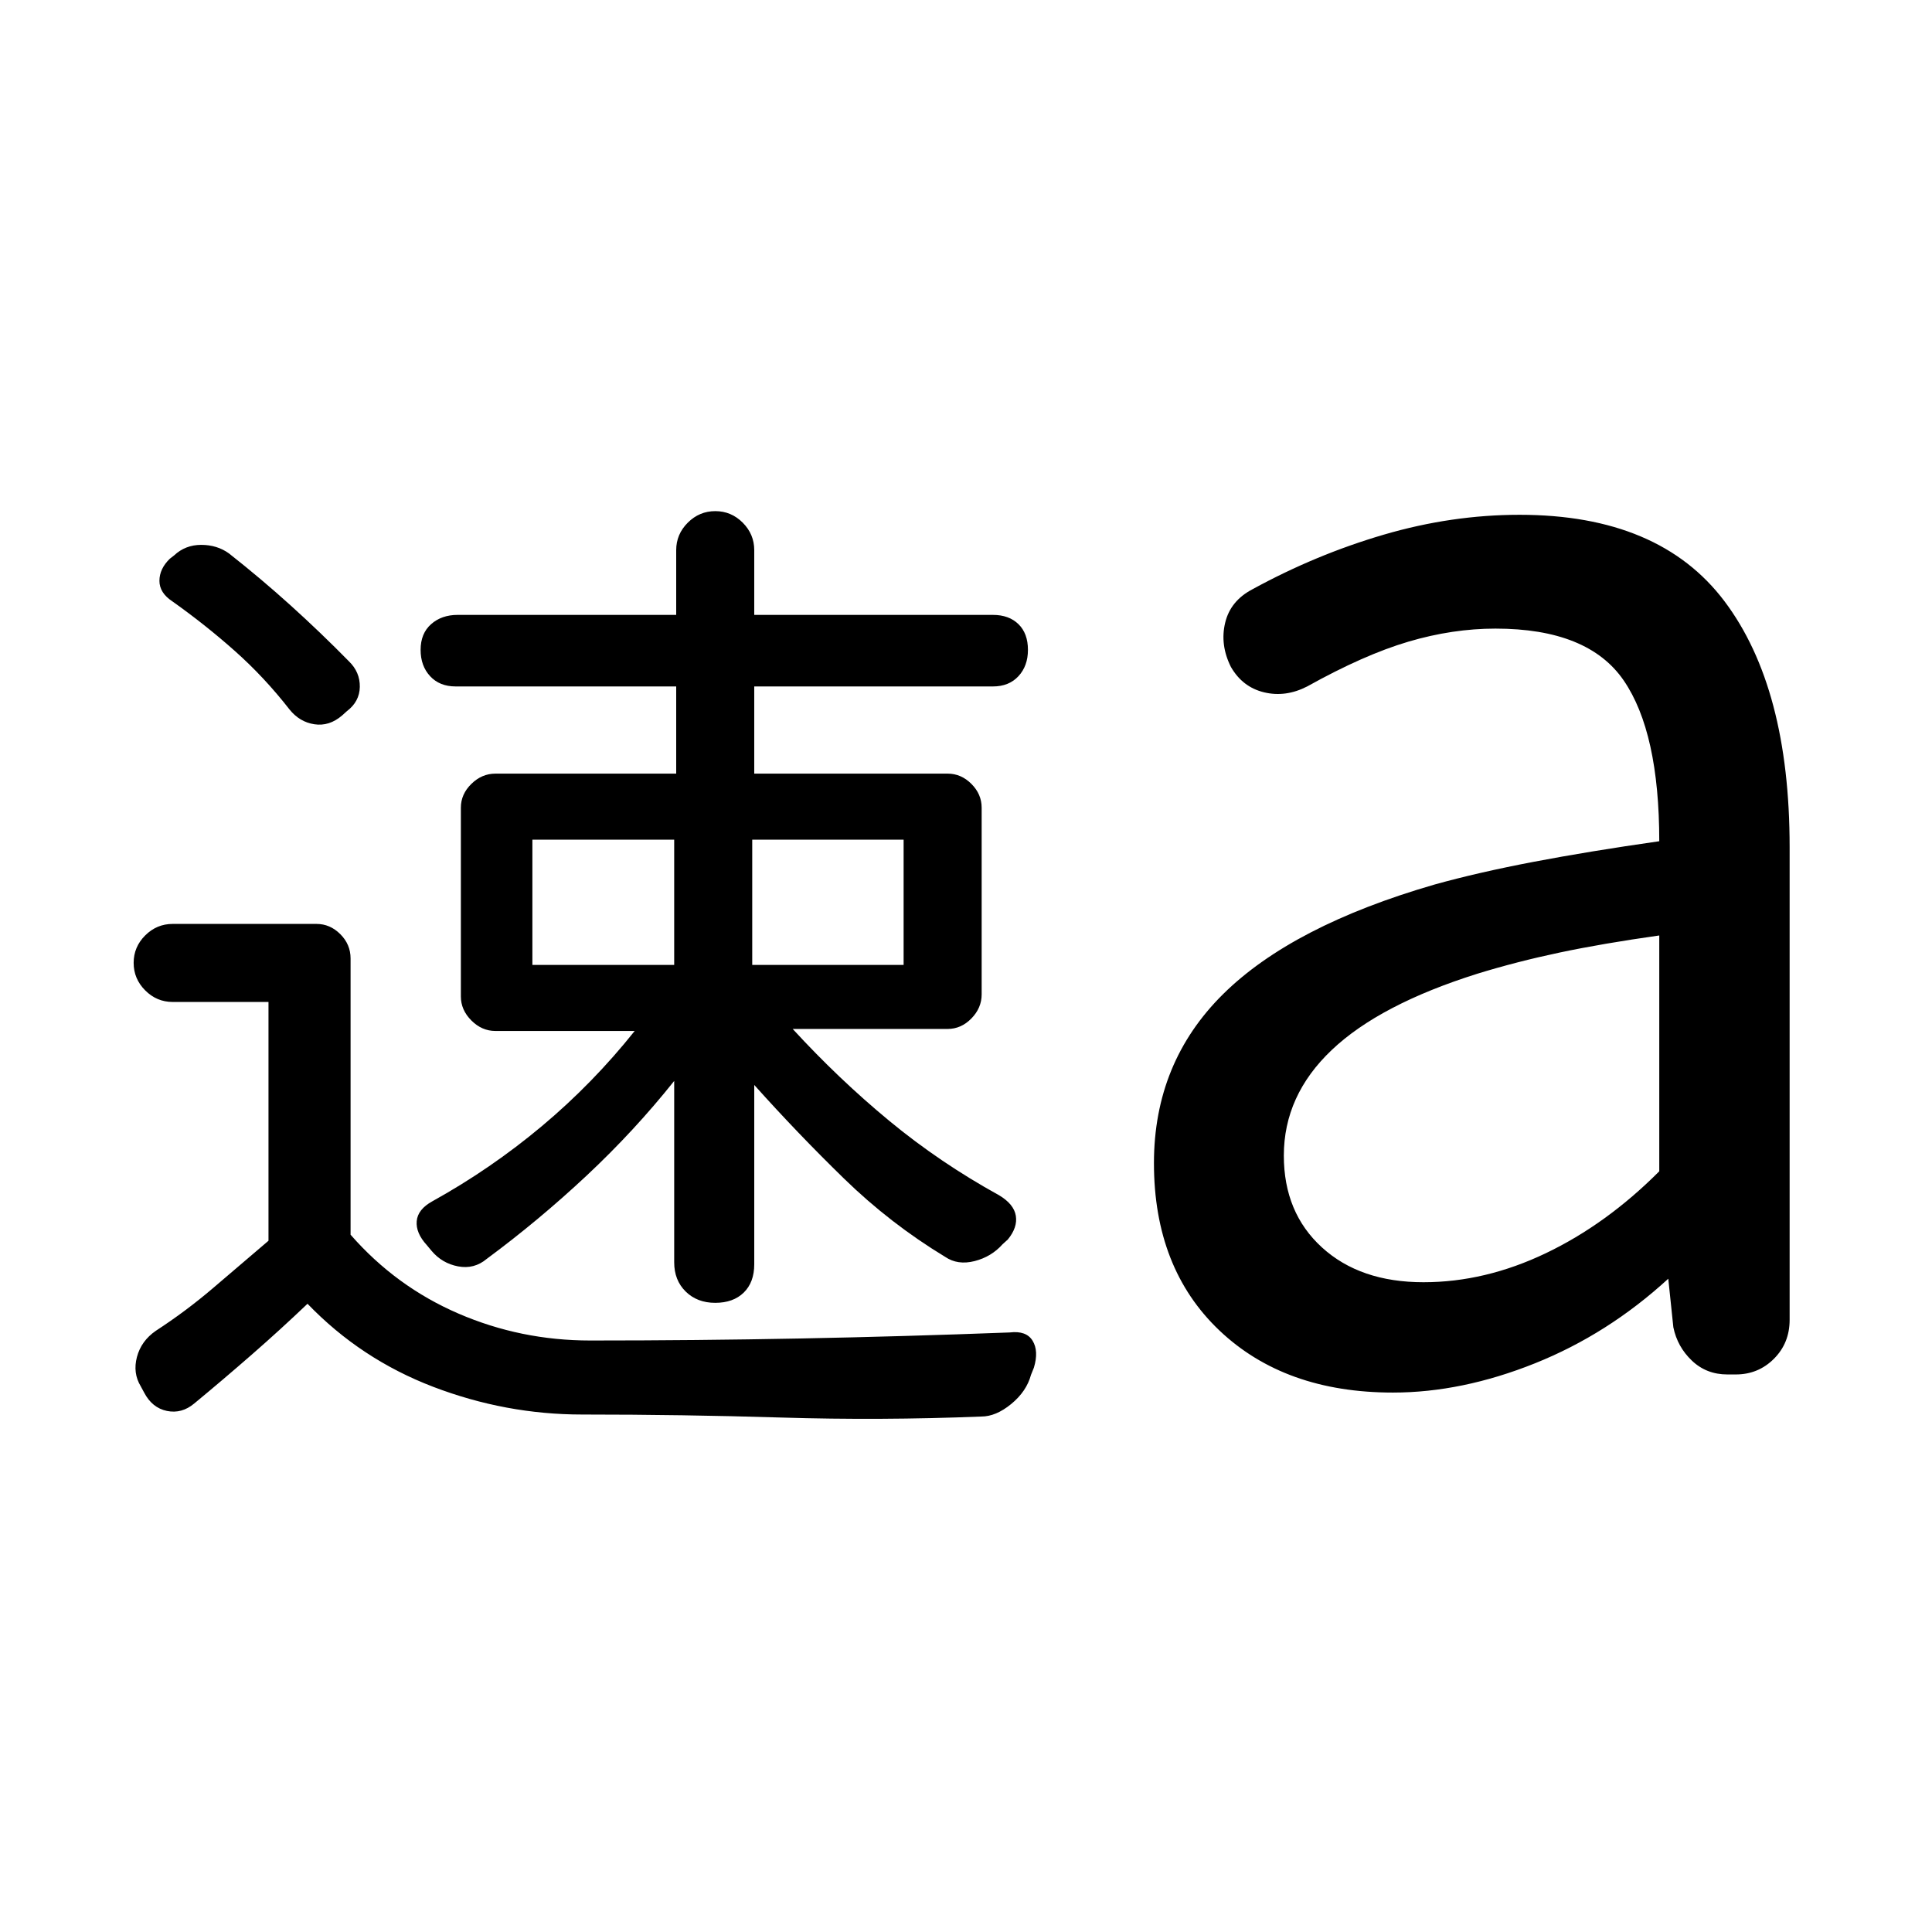 <svg xmlns="http://www.w3.org/2000/svg" width="48" height="48" viewBox="0 -960 960 960"><path d="m71.61-268.06-1.68-3.11q-4-6.59-1.88-14.57t9.36-12.98q15-9.76 28.45-21.24 13.44-11.49 27.55-23.52v-118.65H85.8q-7.91 0-13.65-5.75t-5.74-13.67q0-7.93 5.74-13.65 5.74-5.71 13.65-5.71h71.48q6.72 0 11.82 5.09 5.1 5.1 5.1 12.06v137.28q22.52 25.76 53.54 39.16 31.02 13.41 65.54 13.41 52.45 0 104.11-1t104.35-3q8.24-1 11.36 4.12 3.12 5.12.64 13.36l-1.44 3.58q-2.23 8.24-9.83 14.48t-14.88 6.24q-50.2 2-99.25.5-49.06-1.5-99.06-1.5-38 0-74-13.76t-62.48-41.28q-13.26 12.66-27.63 25.21t-28.61 24.31q-6.23 5.24-13.59 3.74-7.36-1.5-11.36-9.15Zm398.02-67.42q-27.28-16.52-50.3-38.94-23.03-22.43-44.55-46.47v89.11q0 8.95-5.21 14.05-5.22 5.1-14.18 5.1t-14.67-5.6q-5.72-5.6-5.72-14.55v-90.11q-19.76 24.8-43.54 47.07-23.79 22.26-49.59 41.34-6.24 5.24-14.22 3.74t-13.22-7.74l-2.39-2.87q-5.48-6-4.98-11.86.5-5.86 7.74-9.86 29.13-16.15 54.47-37.38 25.34-21.22 46.1-47.27h-69.22q-6.72 0-11.93-5.21-5.22-5.22-5.22-11.94v-93.8q0-6.72 5.22-11.82 5.21-5.1 11.93-5.1H336v-43.32H226.39q-7.96 0-12.67-5.1-4.72-5.1-4.72-13.06 0-8.19 5.22-12.79 5.21-4.6 13.17-4.6H336v-32.17q0-7.91 5.75-13.65t13.67-5.74q7.93 0 13.65 5.74 5.71 5.74 5.71 13.65v32.17h118.61q7.96 0 12.68 4.6 4.71 4.6 4.71 12.79 0 7.96-4.71 13.06-4.72 5.1-12.68 5.1H374.78v43.32h96.09q6.72 0 11.81 5.1 5.1 5.1 5.1 11.82v92.8q0 6.72-5.1 11.94-5.09 5.21-11.81 5.21h-76.98q22.76 24.81 47.9 45.59 25.14 20.78 54.67 37.06 7.36 4.41 8.3 10.19.94 5.77-3.97 11.77l-2.63 2.39q-5.57 6.24-13.93 8.36-8.36 2.12-14.6-2.12ZM264.54-480.54H335v-62.22h-70.46v62.22Zm109.24 0H449v-62.22h-75.22v62.22ZM143.85-607.48q-12.48-16.01-27.08-28.99-14.6-12.99-31.07-24.68-6.48-4.24-6.48-10.22t5.14-10.98l2.15-1.67q5.58-5.24 13.46-5.24 7.89 0 13.79 4.24 15.95 12.56 30.69 25.88 14.75 13.31 28.98 27.79 5.48 5.36 5.36 12.66-.12 7.3-6.47 12.1l-2.39 2.15q-6.36 5.44-13.72 4.32t-12.36-7.36Zm563.5 284.61q30.58 0 60.73-14.4 30.16-14.4 56.4-40.72v-117.18q-28.28 4-49.57 8.5-21.28 4.5-40.8 10.5-48.57 15.3-72.37 37.9-23.81 22.59-23.81 52.48 0 28.36 18.96 45.64 18.95 17.28 50.46 17.28Zm-15.2 54.83q-53.76 0-86.26-30.88-32.5-30.88-32.5-83.12 0-50 34.36-83.98 34.36-33.98 105.08-54.46 21.56-6 49.1-11.26Q789.48-537 824.48-542q0-54.09-17.66-79.87-17.67-25.78-63.75-25.78-21.29 0-43.29 6.5t-50.28 22.26q-10.72 5.48-21.4 2.9-10.69-2.57-16.47-12.62-5.48-10.96-2.86-21.91 2.62-10.96 13.58-16.68 31.48-17.23 65.22-27.12 33.73-9.88 67.5-9.88 69.47 0 101.83 42.98t32.36 122.18v234.84q0 11.57-7.79 19.36-7.8 7.8-18.95 7.8h-4.2q-10.41 0-17.62-6.86-7.22-6.86-9.22-16.58l-2.52-24.13q-30 27.52-66.26 42.04-36.27 14.53-70.55 14.53Z"/></svg>